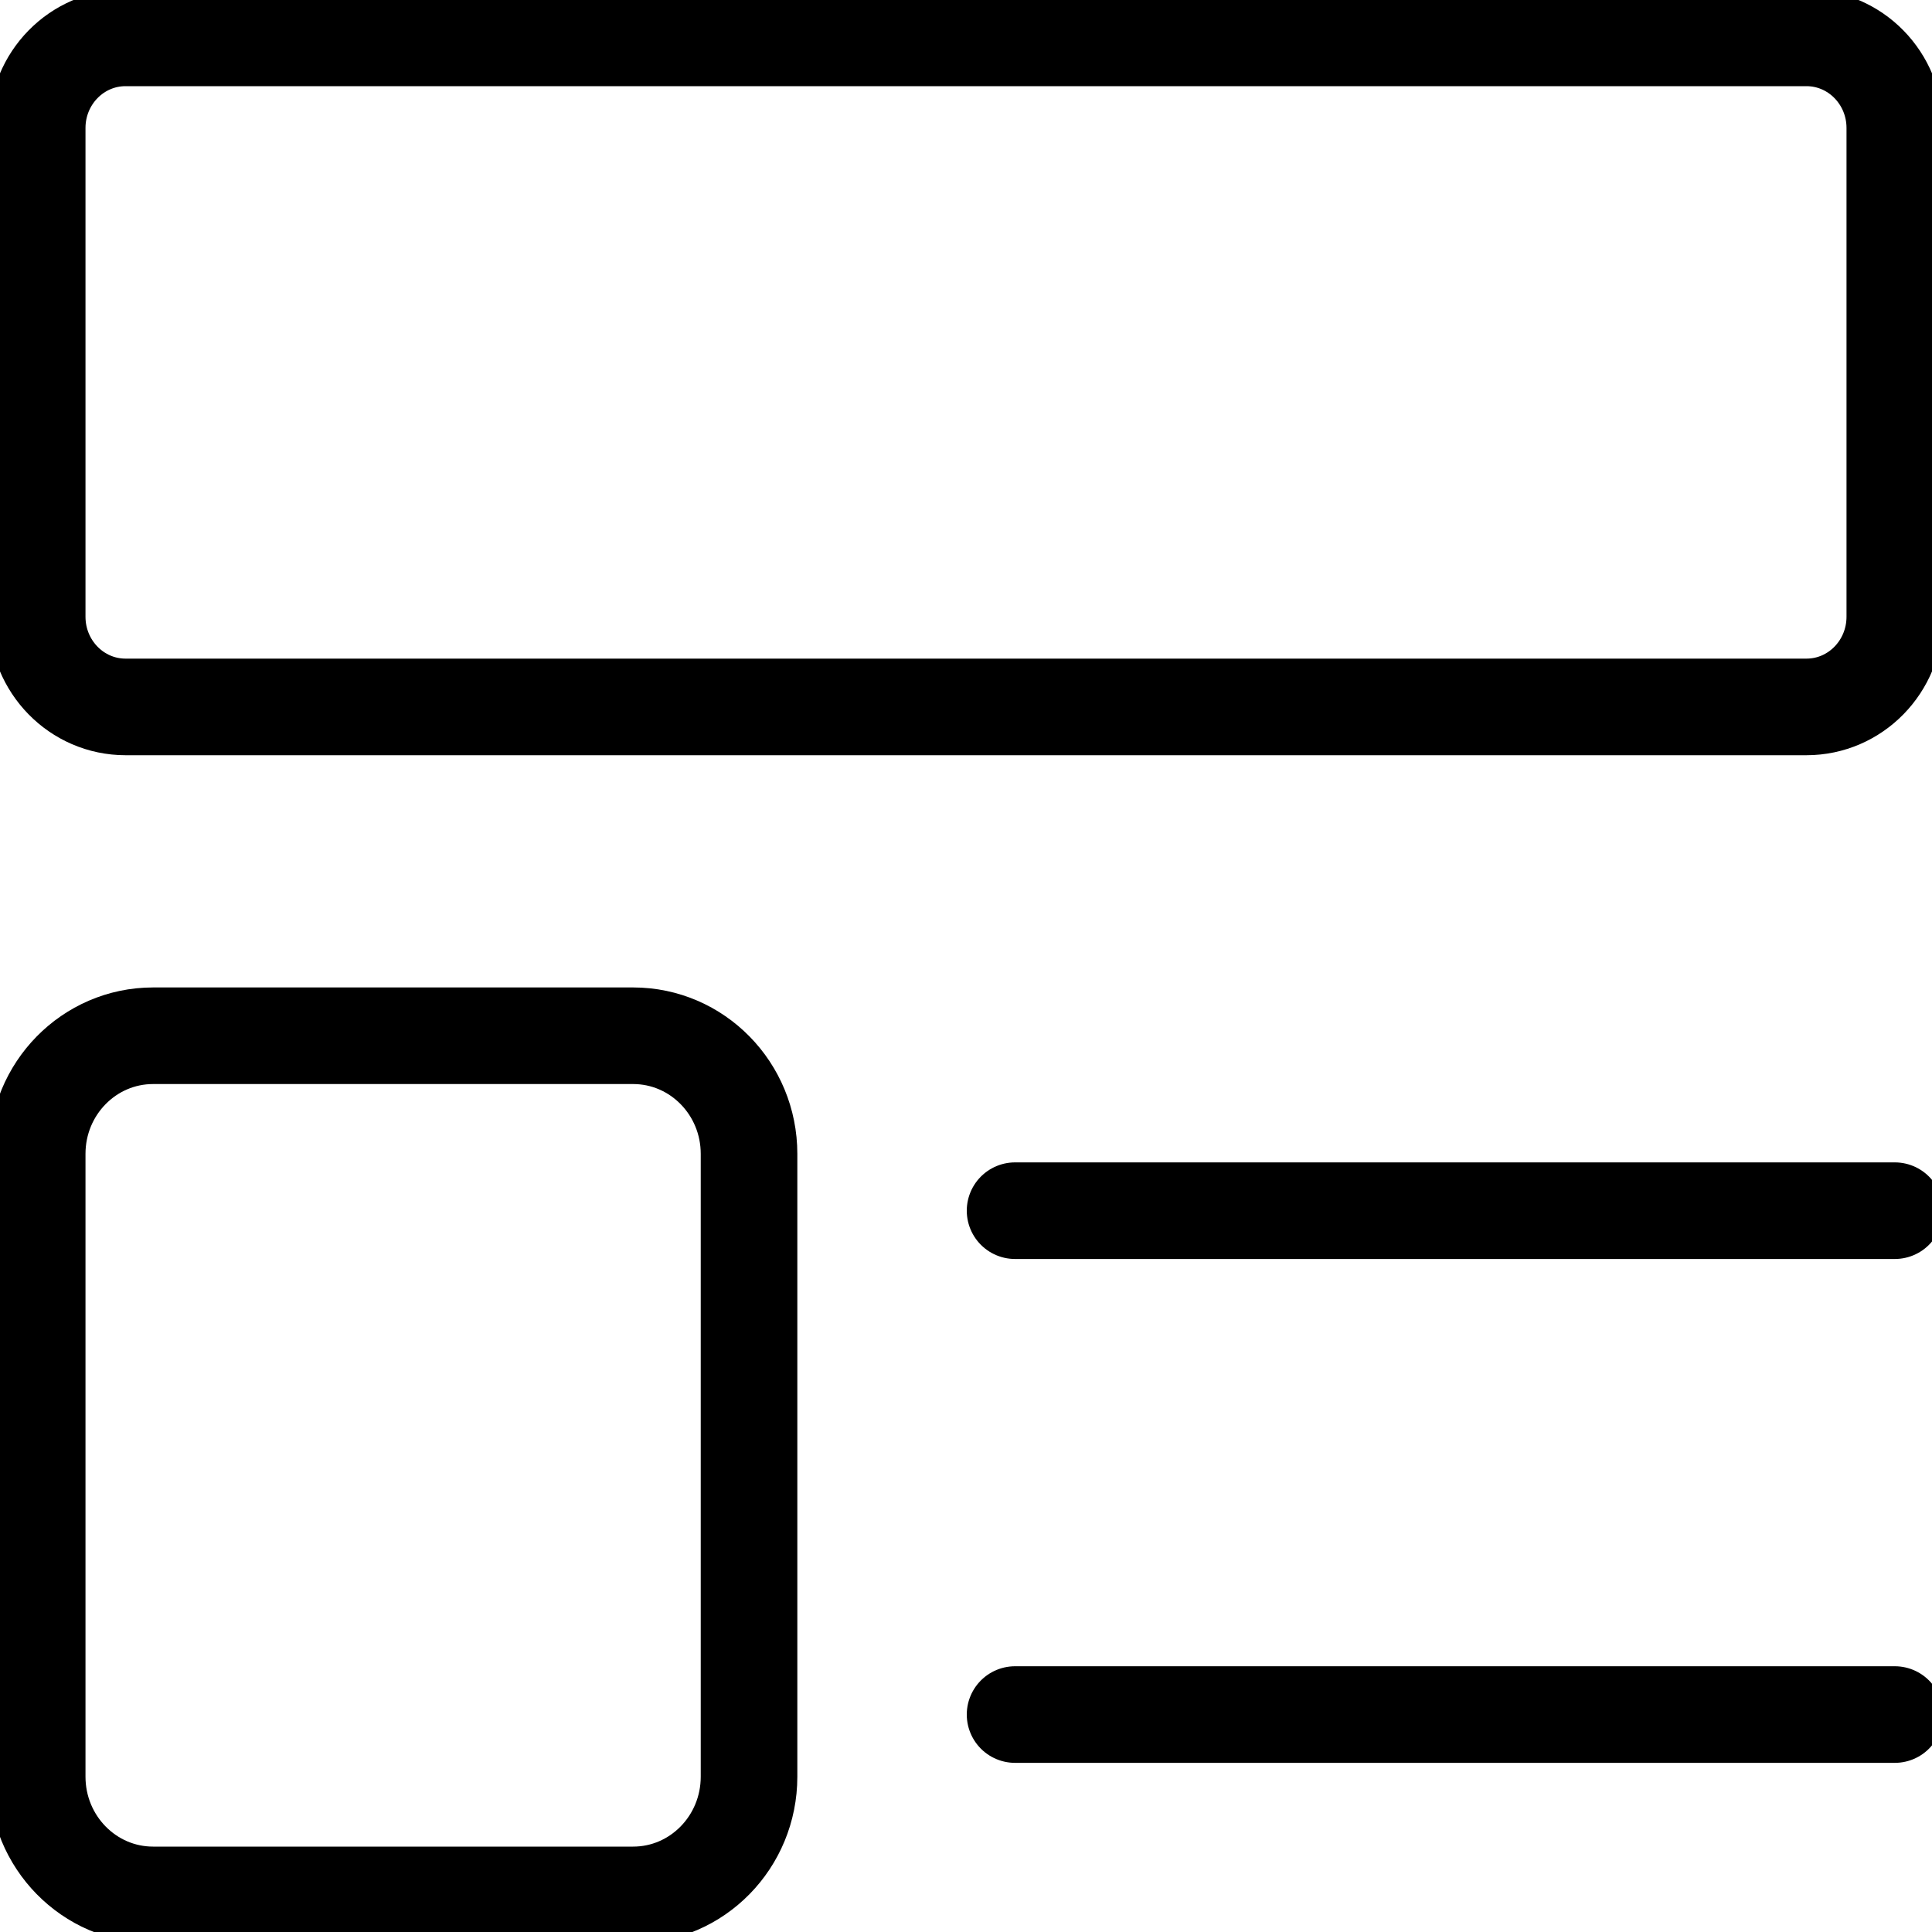 <svg width="20" height="20" viewBox="0 0 20 20" fill="none" xmlns="http://www.w3.org/2000/svg">
<g clip-path="url(#clip0_510_833)">
<path d="M18.7 0.392H1.3C0.794 0.392 0.385 0.81 0.385 1.325V6.384C0.385 6.9 0.794 7.318 1.3 7.318H18.7C19.206 7.318 19.615 6.9 19.615 6.384V1.325C19.615 0.81 19.206 0.392 18.7 0.392Z" stroke="black" stroke-miterlimit="10"/>
<path d="M6.554 10.722H1.585C0.922 10.722 0.385 11.269 0.385 11.945V18.392C0.385 19.068 0.922 19.616 1.585 19.616H6.554C7.217 19.616 7.754 19.068 7.754 18.392V11.945C7.754 11.269 7.217 10.722 6.554 10.722Z" stroke="black" stroke-miterlimit="10"/>
<path d="M10.508 12.533H19.615" stroke="black" stroke-miterlimit="10" stroke-linecap="round"/>
<path d="M10.508 17.749H19.615" stroke="black" stroke-miterlimit="10" stroke-linecap="round"/>
</g>
<defs>
<clipPath id="clip0_510_833">
<rect width="20" height="20" fill="white"/>
</clipPath>
</defs>
</svg>
